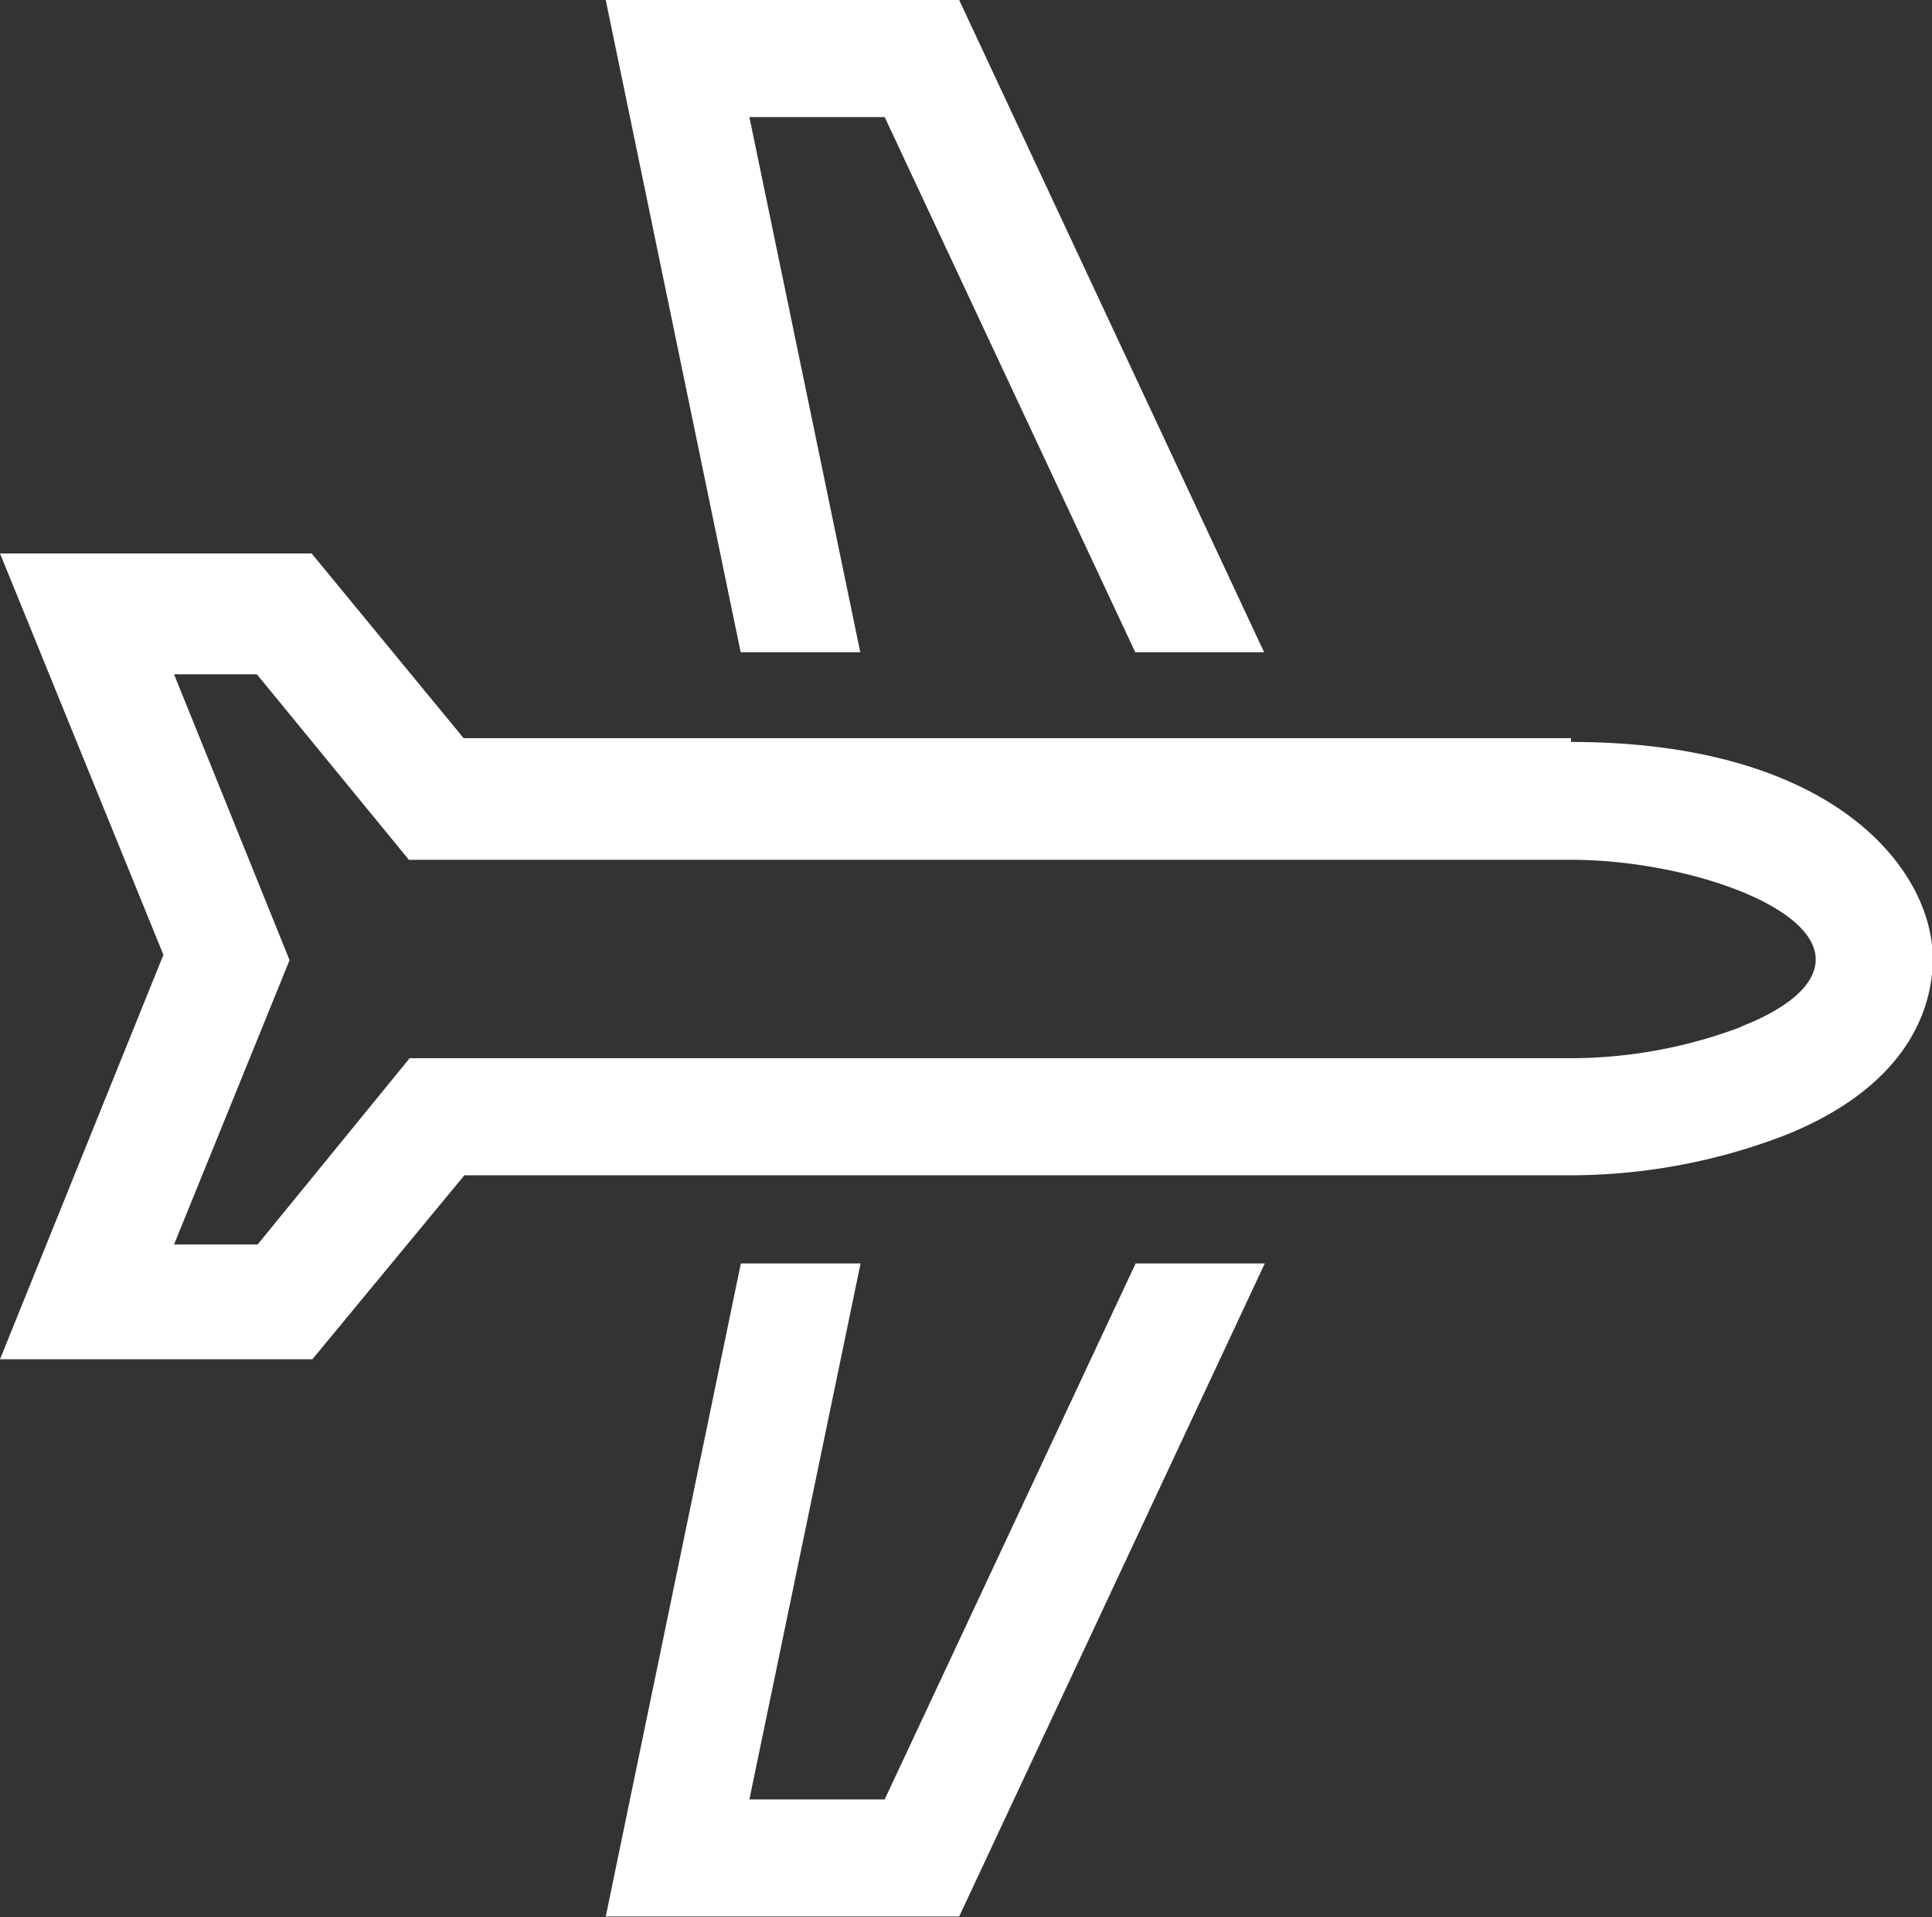 <svg xmlns="http://www.w3.org/2000/svg" xmlns:xlink="http://www.w3.org/1999/xlink" viewBox="0 0 25.42 25.22"><rect x="0" y="0" width="25.42" height="25.22" fill="#333333" stroke="none"/><defs><style>.cls-1{fill:none;}.cls-2{clip-path:url(#clip-path);}.cls-3{fill:#fff;}</style><clipPath id="clip-path" transform="translate(0 -0.29)"><polygon class="cls-1" points="7.62 0 7.62 25.79 20.91 25.79 20.91 16.91 8.55 16.91 8.55 8.87 20.91 8.87 20.91 0 7.62 0"/></clipPath></defs><title>Risorsa 10</title><g id="Livello_2" data-name="Livello 2"><g id="Livello_1-2" data-name="Livello 1"><g class="cls-2"><polygon class="cls-3" points="16 10.85 11.64 1.54 9.86 1.54 11.69 10.37 10.18 10.68 7.97 0 12.62 0 17.39 10.2 16 10.85"/><polygon class="cls-3" points="12.62 25.21 7.97 25.21 10.18 14.53 11.69 14.85 9.86 23.67 11.64 23.67 16 14.36 17.39 15.02 12.62 25.21"/></g><path class="cls-3" d="M20.67,10H6.1l-2-2.43H0l2.15,5.28L0,18.17H4.11l2-2.42H20.67a7.87,7.87,0,0,0,2.85-.54c1.66-.68,1.91-1.74,1.91-2.31,0-1.15-1.27-2.85-4.76-2.85m2.26,3.74a6.37,6.37,0,0,1-2.26.42H5.78l-.39,0-2,2.45H2.29l1.52-3.74L2.29,9.16H3.38l2,2.44H20.67c1.46,0,3.22.59,3.22,1.31,0,.43-.6.74-1,.89" transform="translate(0 -0.29)"/></g></g></svg>